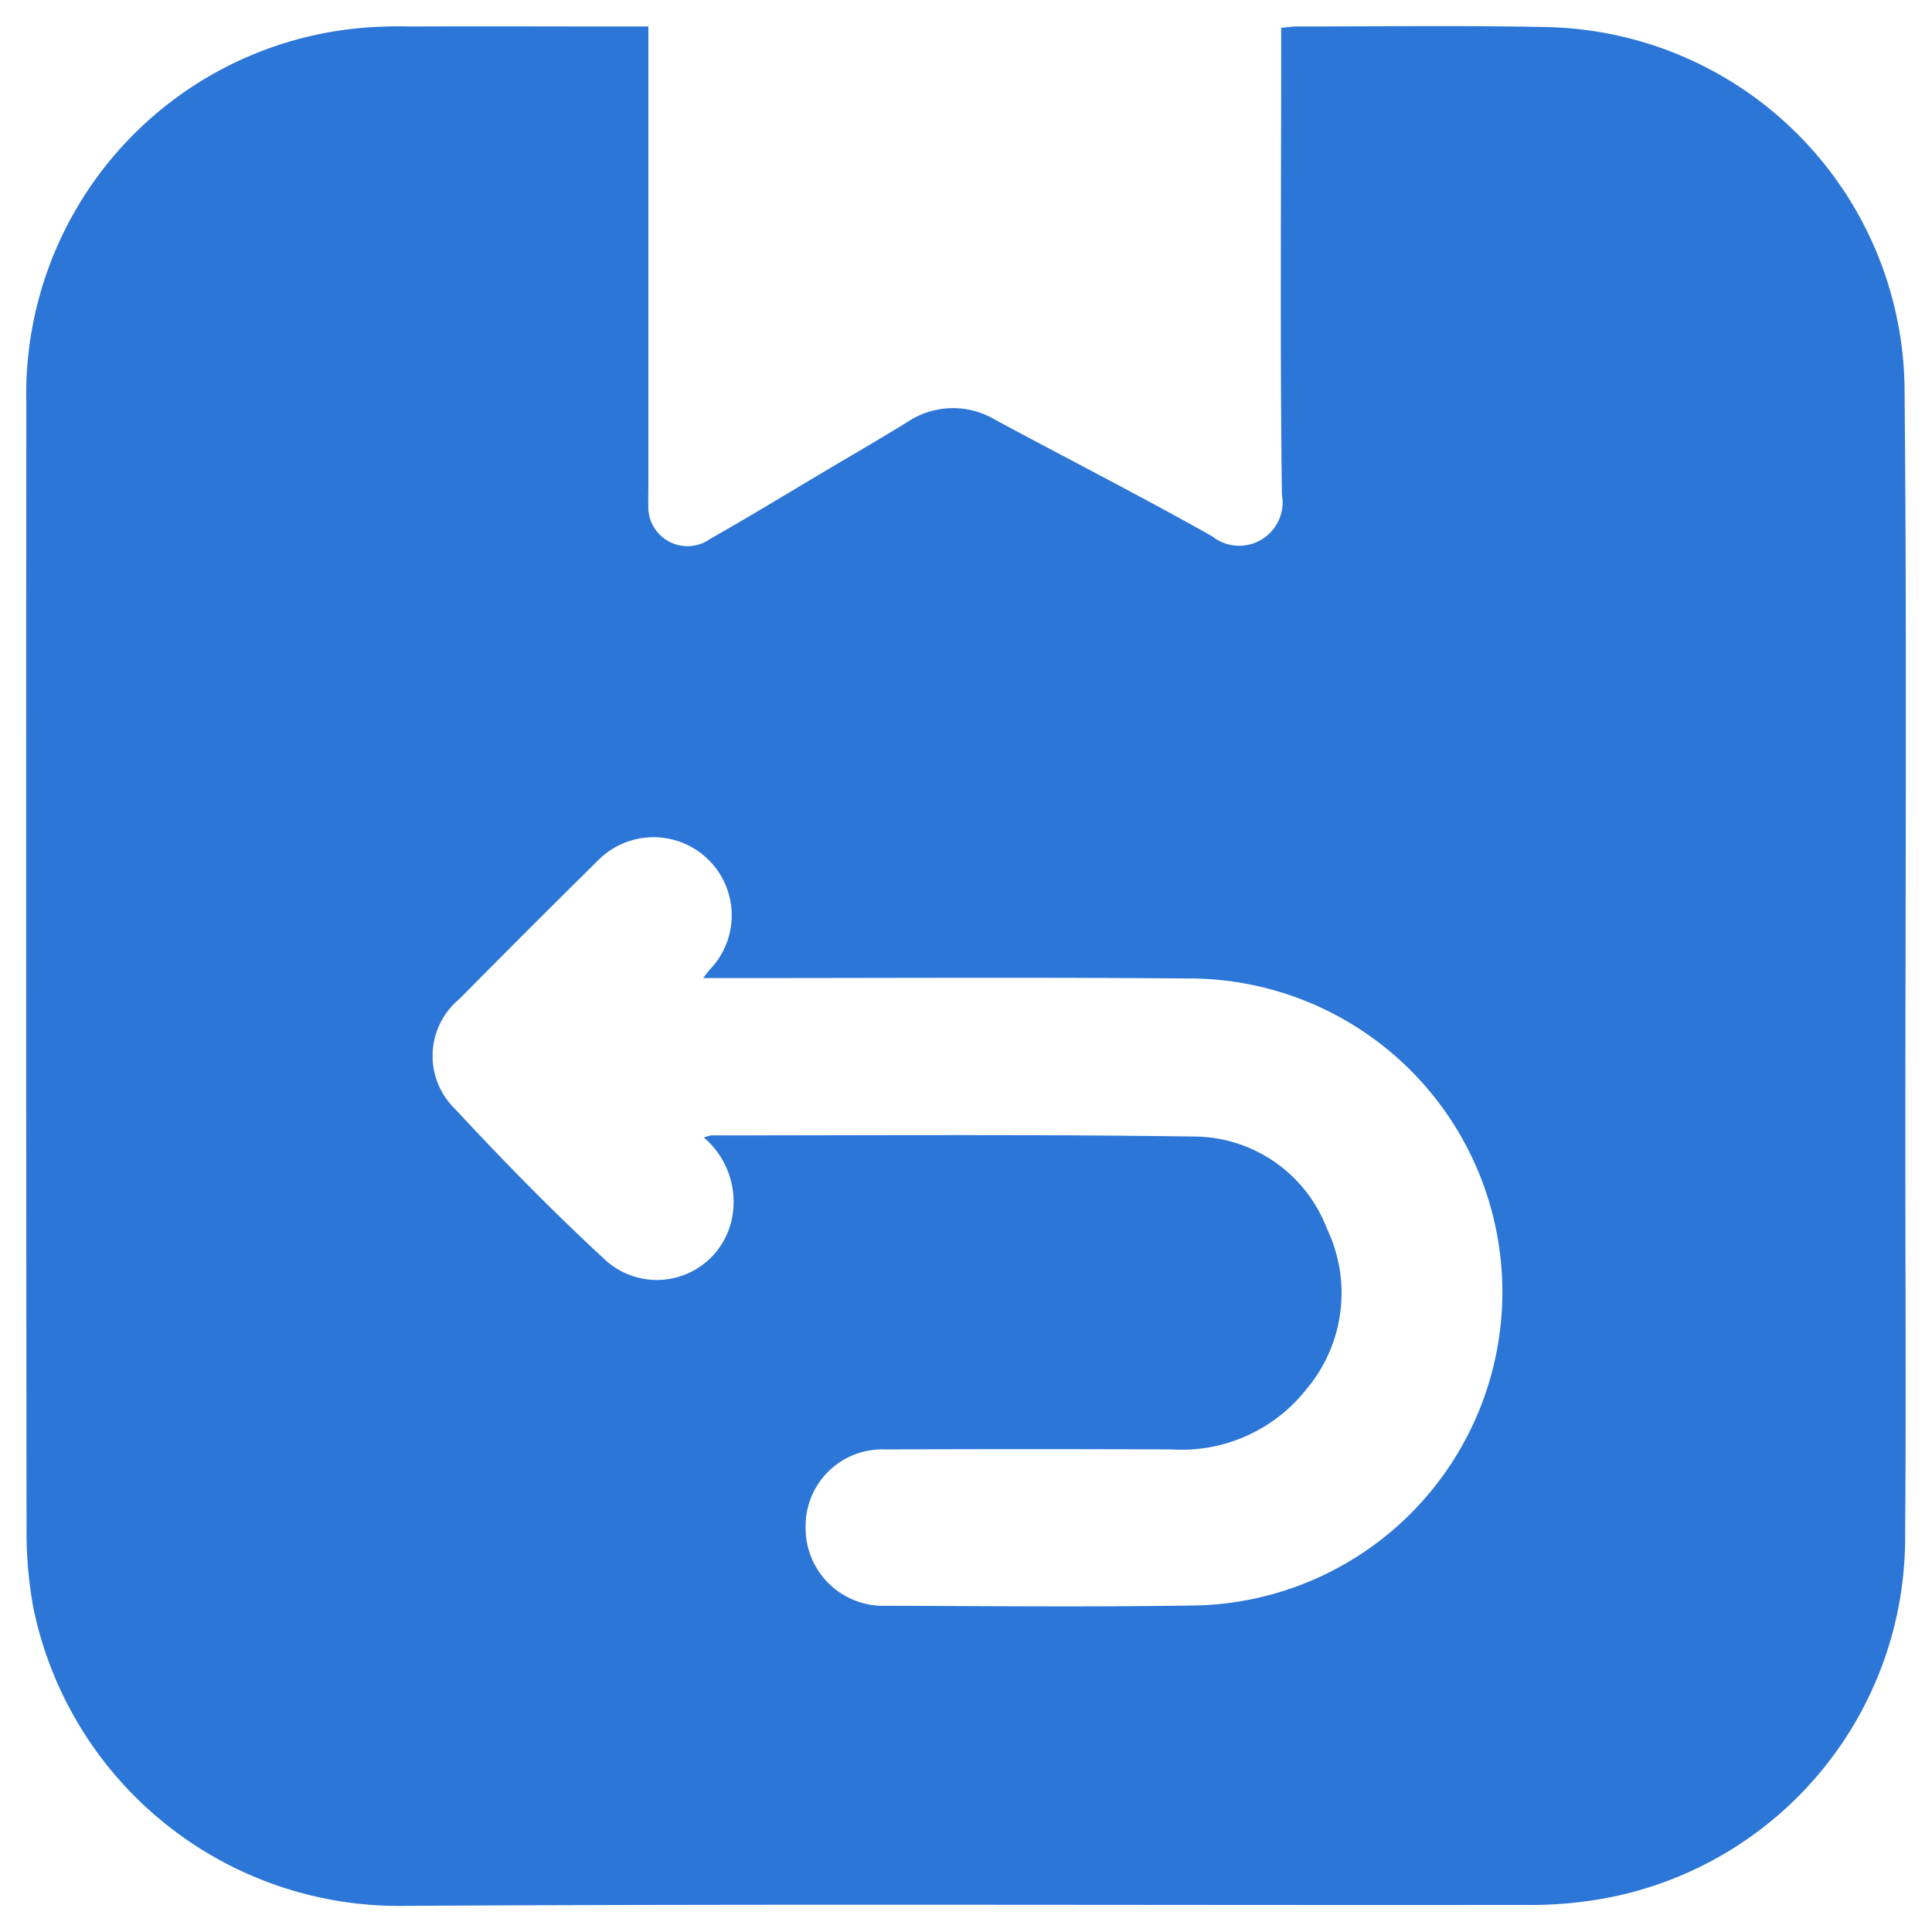 <?xml version="1.0" encoding="utf-8"?><svg xmlns="http://www.w3.org/2000/svg" xmlns:xlink="http://www.w3.org/1999/xlink" width="74" height="74" viewBox="0 0 74 74"><defs><clipPath id="a"><rect width="74" height="74" fill="#2c76d7"/></clipPath></defs><g clip-path="url(#a)"><path d="M63.6,15.478c.261-.024.411-.05.561-.05,3.2,0,6.4-.045,9.6.022A14,14,0,0,1,87.473,29.2c.093,9.771.029,19.543.031,29.315,0,4.9.03,9.8-.008,14.7A14.05,14.05,0,0,1,76.116,87.1a15.793,15.793,0,0,1-3.176.276c-14.294.017-28.588-.046-42.882.036A14.292,14.292,0,0,1,15.8,75.981a16.13,16.13,0,0,1-.258-3.025q-.024-21.548-.008-43.1a14.076,14.076,0,0,1,12.4-14.328,16.176,16.176,0,0,1,2.28-.1c2.742-.011,5.484,0,8.226,0h.919v.953q0,8.338,0,16.675c0,.228-.011.458,0,.685a1.5,1.5,0,0,0,2.373,1.309c1.479-.836,2.929-1.723,4.39-2.59,1.047-.621,2.1-1.231,3.137-1.87a3.15,3.15,0,0,1,3.383-.1c2.766,1.494,5.571,2.918,8.308,4.463a1.664,1.664,0,0,0,2.675-1.6c-.073-5.634-.028-11.269-.028-16.9v-.968M41.482,57.985a1.547,1.547,0,0,1,.272-.083c6.168,0,12.336-.045,18.5.043a5.471,5.471,0,0,1,5.094,3.526,5.715,5.715,0,0,1-.789,6.159,6.088,6.088,0,0,1-5.152,2.3q-5.483-.023-10.965,0a2.936,2.936,0,0,0-3.06,3,2.972,2.972,0,0,0,3.086,2.987c3.884.014,7.768.051,11.651-.008A12.009,12.009,0,0,0,60,51.89c-5.888-.048-11.777-.013-17.666-.015h-.88c.162-.2.207-.265.257-.322A2.993,2.993,0,1,0,37.4,47.4q-2.655,2.621-5.277,5.275a2.828,2.828,0,0,0-.166,4.216c1.864,2.007,3.785,3.97,5.8,5.825a2.932,2.932,0,0,0,4.811-1.677,3.22,3.22,0,0,0-1.088-3.058" transform="translate(-14.525 -14.413)" fill="#2c76d7"/></g></svg>